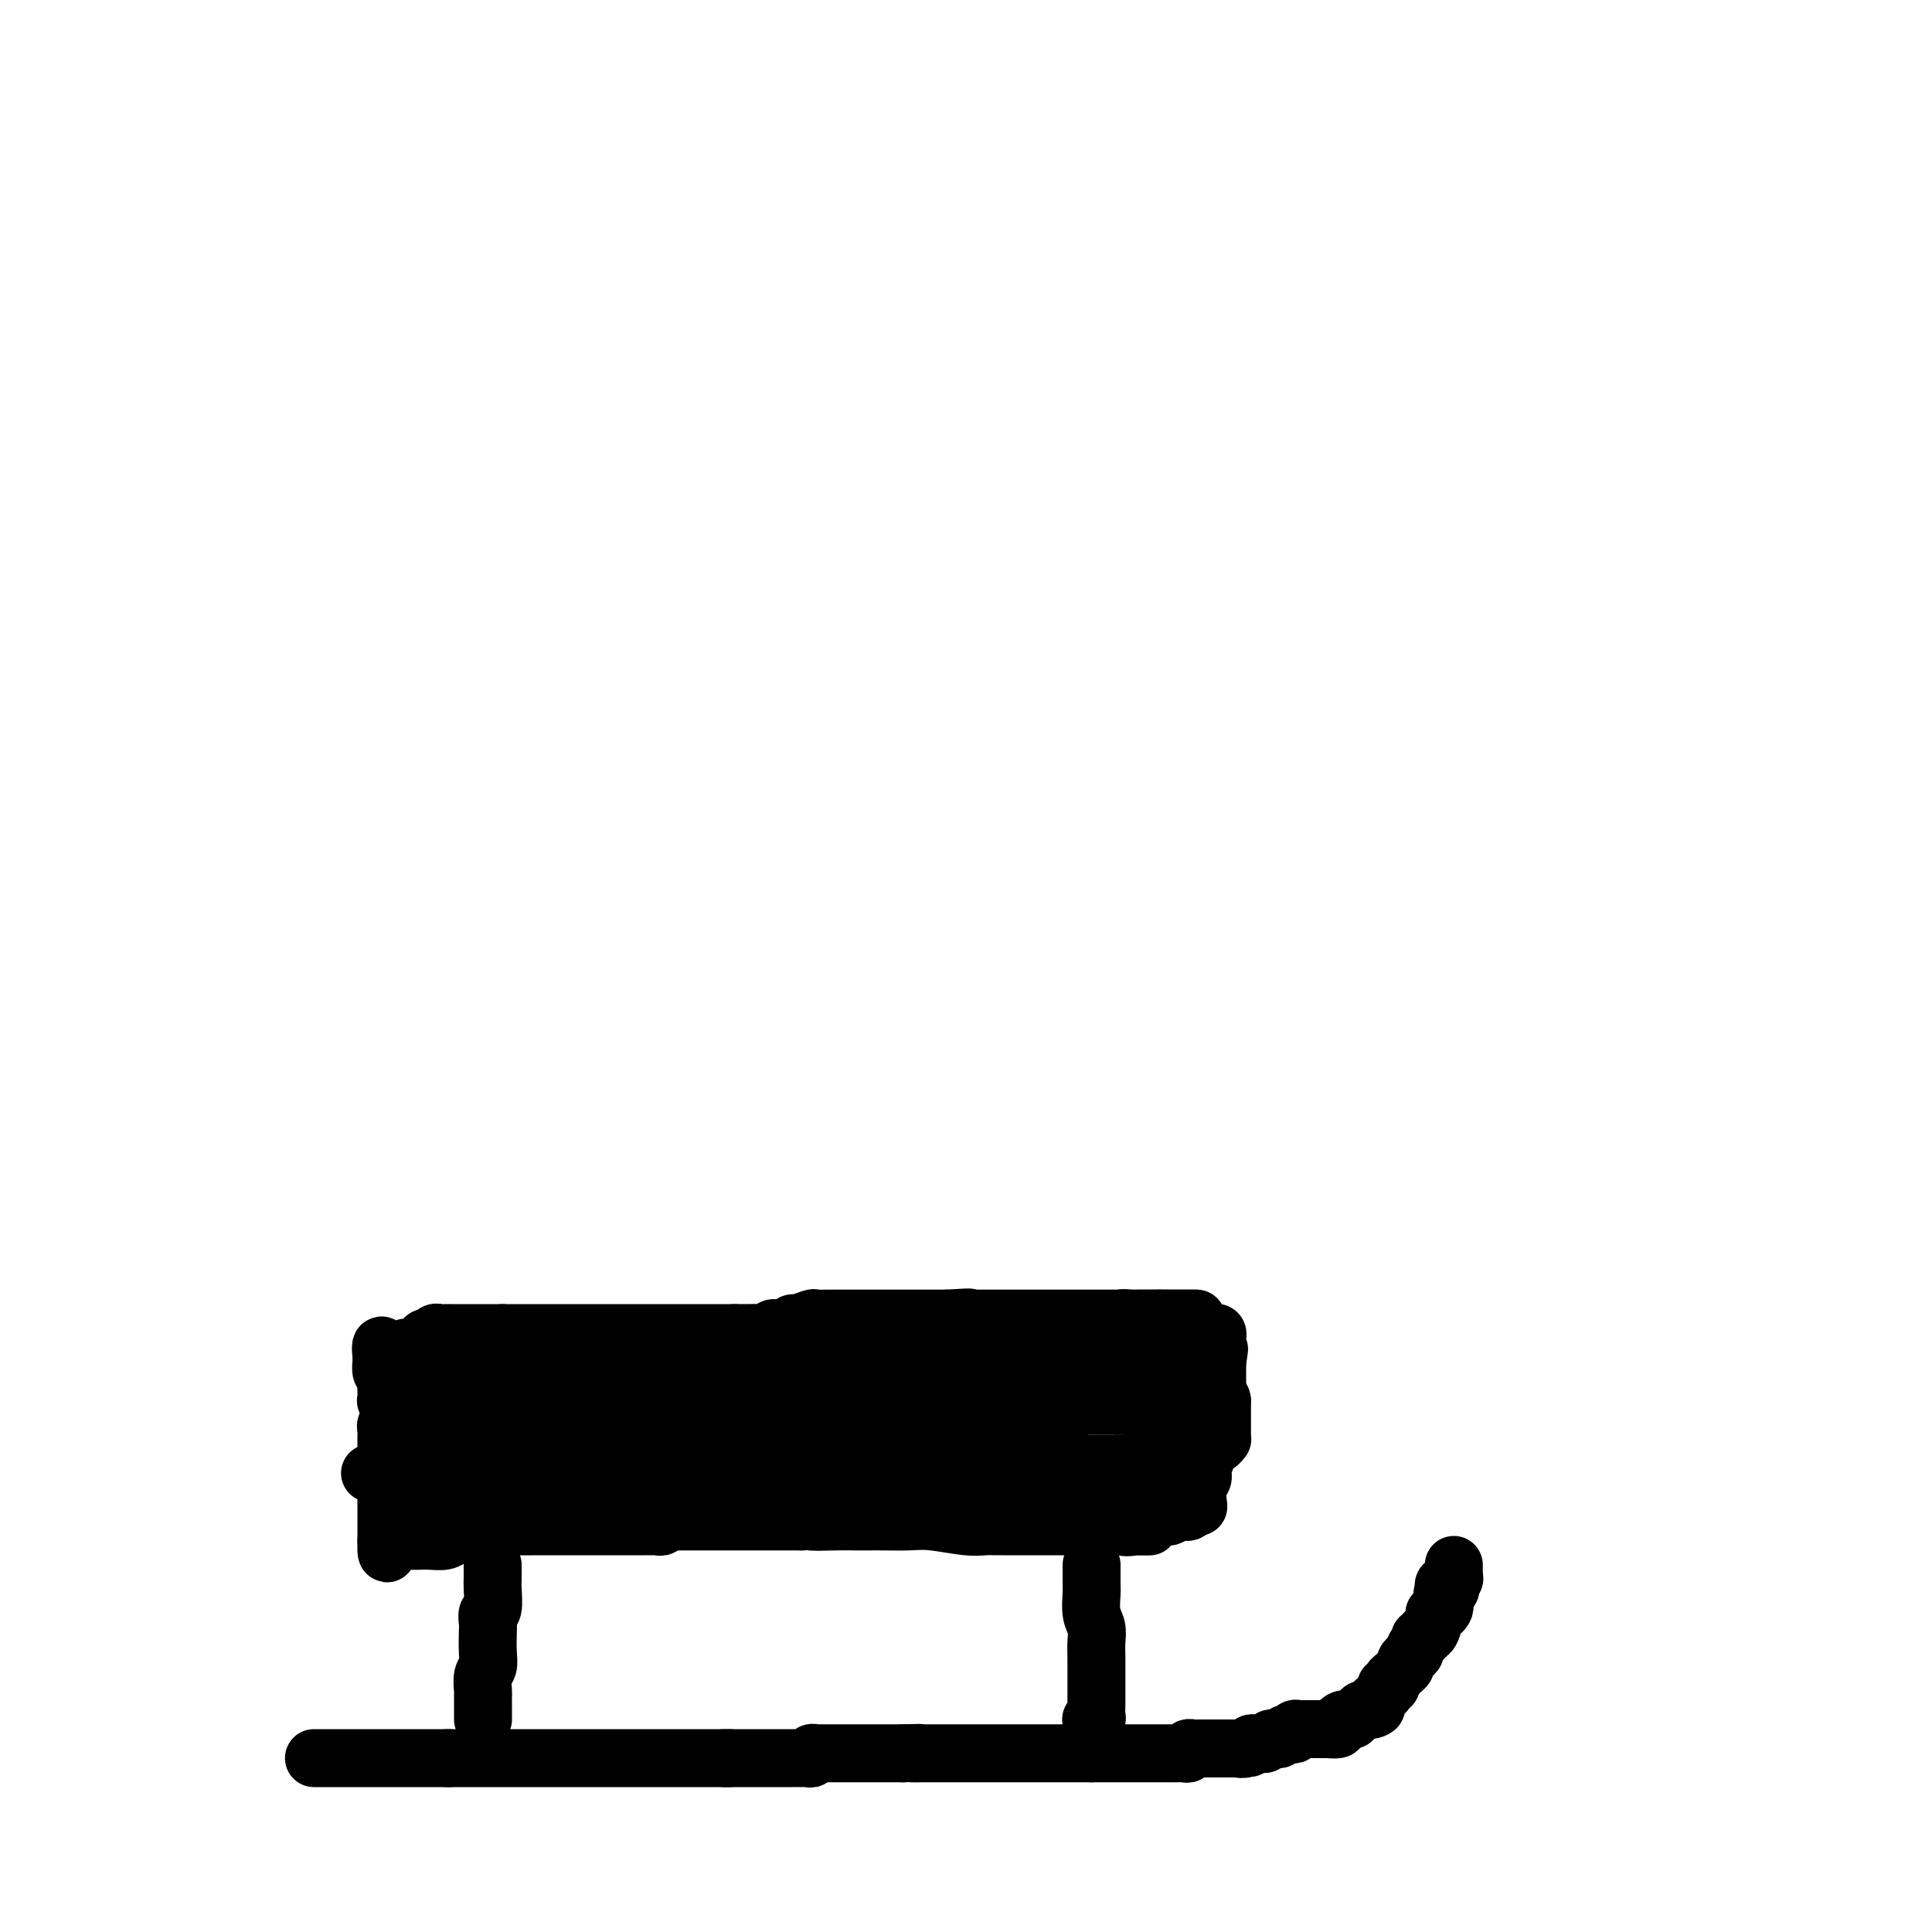 <svg viewBox='0 0 400 400' version='1.1' xmlns='http://www.w3.org/2000/svg' xmlns:xlink='http://www.w3.org/1999/xlink'><g fill='none' stroke='#000000' stroke-width='12' stroke-linecap='round' stroke-linejoin='round'><path d='M82,286c-0.002,0.755 -0.005,1.511 0,2c0.005,0.489 0.016,0.712 0,1c-0.016,0.288 -0.061,0.640 0,1c0.061,0.360 0.227,0.726 0,1c-0.227,0.274 -0.845,0.454 -1,1c-0.155,0.546 0.155,1.457 0,2c-0.155,0.543 -0.774,0.719 -1,1c-0.226,0.281 -0.061,0.668 0,1c0.061,0.332 0.016,0.607 0,1c-0.016,0.393 -0.004,0.902 0,1c0.004,0.098 0.001,-0.216 0,0c-0.001,0.216 -0.000,0.961 0,2c0.000,1.039 0.000,2.372 0,3c-0.000,0.628 -0.000,0.552 0,1c0.000,0.448 0.000,1.419 0,2c-0.000,0.581 -0.000,0.772 0,1c0.000,0.228 0.000,0.494 0,1c-0.000,0.506 -0.000,1.254 0,2c0.000,0.746 0.000,1.490 0,2c-0.000,0.510 -0.000,0.784 0,1c0.000,0.216 0.000,0.373 0,1c-0.000,0.627 -0.000,1.723 0,2c0.000,0.277 0.000,-0.266 0,0c-0.000,0.266 -0.000,1.341 0,2c0.000,0.659 0.000,0.903 0,1c-0.000,0.097 -0.000,0.049 0,0'/><path d='M80,319c-0.134,5.105 0.531,1.368 1,0c0.469,-1.368 0.744,-0.367 1,0c0.256,0.367 0.495,0.099 1,0c0.505,-0.099 1.275,-0.030 2,0c0.725,0.030 1.403,0.019 2,0c0.597,-0.019 1.112,-0.047 2,0c0.888,0.047 2.148,0.170 3,0c0.852,-0.170 1.296,-0.634 2,-1c0.704,-0.366 1.669,-0.634 3,-1c1.331,-0.366 3.030,-0.830 4,-1c0.970,-0.170 1.212,-0.046 3,0c1.788,0.046 5.123,0.012 8,0c2.877,-0.012 5.295,-0.004 8,0c2.705,0.004 5.695,0.002 8,0c2.305,-0.002 3.924,-0.004 5,0c1.076,0.004 1.610,0.015 2,0c0.390,-0.015 0.638,-0.057 1,0c0.362,0.057 0.840,0.211 1,0c0.160,-0.211 0.004,-0.789 0,-1c-0.004,-0.211 0.144,-0.057 1,0c0.856,0.057 2.419,0.015 3,0c0.581,-0.015 0.181,-0.004 1,0c0.819,0.004 2.857,0.001 4,0c1.143,-0.001 1.389,-0.000 2,0c0.611,0.000 1.585,0.000 3,0c1.415,-0.000 3.271,-0.000 5,0c1.729,0.000 3.329,0.000 4,0c0.671,-0.000 0.411,-0.000 1,0c0.589,0.000 2.025,0.000 3,0c0.975,-0.000 1.487,-0.000 2,0'/><path d='M166,315c13.795,-0.619 5.283,-0.166 3,0c-2.283,0.166 1.663,0.045 4,0c2.337,-0.045 3.066,-0.013 4,0c0.934,0.013 2.073,0.007 3,0c0.927,-0.007 1.641,-0.016 3,0c1.359,0.016 3.362,0.057 5,0c1.638,-0.057 2.911,-0.211 5,0c2.089,0.211 4.994,0.789 7,1c2.006,0.211 3.113,0.057 4,0c0.887,-0.057 1.554,-0.015 2,0c0.446,0.015 0.671,0.004 1,0c0.329,-0.004 0.764,-0.001 1,0c0.236,0.001 0.274,0.000 1,0c0.726,-0.000 2.139,-0.000 3,0c0.861,0.000 1.170,0.000 2,0c0.830,-0.000 2.179,-0.000 3,0c0.821,0.000 1.113,0.000 2,0c0.887,-0.000 2.370,-0.000 3,0c0.630,0.000 0.406,0.000 1,0c0.594,-0.000 2.005,-0.000 3,0c0.995,0.000 1.572,0.000 2,0c0.428,-0.000 0.706,-0.000 1,0c0.294,0.000 0.605,0.000 1,0c0.395,-0.000 0.876,-0.000 1,0c0.124,0.000 -0.107,0.000 0,0c0.107,-0.000 0.554,-0.000 1,0'/><path d='M232,316c10.677,0.121 4.369,-0.077 2,0c-2.369,0.077 -0.800,0.428 1,0c1.800,-0.428 3.830,-1.635 5,-2c1.170,-0.365 1.480,0.113 2,0c0.520,-0.113 1.250,-0.816 2,-1c0.750,-0.184 1.520,0.151 2,0c0.480,-0.151 0.668,-0.789 1,-1c0.332,-0.211 0.806,0.005 1,0c0.194,-0.005 0.109,-0.232 0,-1c-0.109,-0.768 -0.240,-2.078 0,-3c0.240,-0.922 0.853,-1.455 1,-2c0.147,-0.545 -0.172,-1.102 0,-2c0.172,-0.898 0.834,-2.136 1,-3c0.166,-0.864 -0.166,-1.354 0,-2c0.166,-0.646 0.829,-1.447 1,-2c0.171,-0.553 -0.150,-0.859 0,-2c0.150,-1.141 0.772,-3.118 1,-4c0.228,-0.882 0.061,-0.669 0,-1c-0.061,-0.331 -0.016,-1.205 0,-2c0.016,-0.795 0.004,-1.512 0,-2c-0.004,-0.488 -0.001,-0.747 0,-1c0.001,-0.253 0.000,-0.501 0,-1c-0.000,-0.499 -0.000,-1.250 0,-2'/><path d='M252,282c0.773,-4.820 0.207,-1.869 0,-1c-0.207,0.869 -0.055,-0.345 0,-1c0.055,-0.655 0.012,-0.750 0,-1c-0.012,-0.250 0.008,-0.655 0,-1c-0.008,-0.345 -0.043,-0.628 0,-1c0.043,-0.372 0.166,-0.831 0,-1c-0.166,-0.169 -0.619,-0.047 -1,0c-0.381,0.047 -0.688,0.020 -1,0c-0.312,-0.020 -0.627,-0.032 -1,0c-0.373,0.032 -0.805,0.107 -1,0c-0.195,-0.107 -0.155,-0.397 -1,0c-0.845,0.397 -2.576,1.480 -4,2c-1.424,0.520 -2.540,0.478 -3,1c-0.460,0.522 -0.265,1.608 -1,2c-0.735,0.392 -2.402,0.090 -3,0c-0.598,-0.090 -0.127,0.031 -1,0c-0.873,-0.031 -3.088,-0.216 -4,0c-0.912,0.216 -0.520,0.832 -1,1c-0.480,0.168 -1.831,-0.114 -3,0c-1.169,0.114 -2.156,0.623 -3,1c-0.844,0.377 -1.547,0.623 -3,1c-1.453,0.377 -3.658,0.884 -5,1c-1.342,0.116 -1.823,-0.161 -4,0c-2.177,0.161 -6.051,0.760 -9,1c-2.949,0.240 -4.975,0.120 -7,0'/><path d='M196,286c-3.995,0.155 -3.983,0.041 -5,0c-1.017,-0.041 -3.065,-0.011 -5,0c-1.935,0.011 -3.758,0.003 -6,0c-2.242,-0.003 -4.903,-0.001 -7,0c-2.097,0.001 -3.631,0.000 -5,0c-1.369,-0.000 -2.574,-0.000 -4,0c-1.426,0.000 -3.074,0.000 -4,0c-0.926,-0.000 -1.130,-0.000 -2,0c-0.870,0.000 -2.406,0.000 -3,0c-0.594,-0.000 -0.245,-0.000 -1,0c-0.755,0.000 -2.613,-0.000 -4,0c-1.387,0.000 -2.302,0.000 -3,0c-0.698,-0.000 -1.179,-0.000 -2,0c-0.821,0.000 -1.980,0.000 -3,0c-1.020,-0.000 -1.899,-0.000 -3,0c-1.101,0.000 -2.424,0.000 -4,0c-1.576,-0.000 -3.406,-0.001 -5,0c-1.594,0.001 -2.954,0.004 -4,0c-1.046,-0.004 -1.779,-0.016 -3,0c-1.221,0.016 -2.930,0.061 -4,0c-1.070,-0.061 -1.500,-0.226 -3,0c-1.500,0.226 -4.071,0.845 -5,1c-0.929,0.155 -0.216,-0.154 -1,0c-0.784,0.154 -3.064,0.772 -4,1c-0.936,0.228 -0.527,0.065 -1,0c-0.473,-0.065 -1.828,-0.031 -3,0c-1.172,0.031 -2.159,0.060 -3,0c-0.841,-0.060 -1.534,-0.208 -2,0c-0.466,0.208 -0.705,0.774 -1,1c-0.295,0.226 -0.648,0.113 -1,0'/><path d='M95,289c-15.791,0.460 -4.770,0.109 -1,0c3.770,-0.109 0.289,0.024 -1,0c-1.289,-0.024 -0.386,-0.205 0,0c0.386,0.205 0.254,0.795 0,1c-0.254,0.205 -0.630,0.025 -1,0c-0.370,-0.025 -0.734,0.106 -1,0c-0.266,-0.106 -0.434,-0.450 -1,0c-0.566,0.450 -1.528,1.693 -2,2c-0.472,0.307 -0.452,-0.321 -1,0c-0.548,0.321 -1.663,1.592 -2,2c-0.337,0.408 0.106,-0.046 0,0c-0.106,0.046 -0.760,0.591 -1,1c-0.240,0.409 -0.066,0.683 0,1c0.066,0.317 0.024,0.677 0,1c-0.024,0.323 -0.032,0.608 0,1c0.032,0.392 0.102,0.889 0,1c-0.102,0.111 -0.378,-0.166 0,0c0.378,0.166 1.409,0.776 2,1c0.591,0.224 0.740,0.064 1,0c0.260,-0.064 0.630,-0.032 1,0'/><path d='M88,300c0.606,0.936 0.622,0.275 1,0c0.378,-0.275 1.119,-0.165 2,0c0.881,0.165 1.903,0.385 3,0c1.097,-0.385 2.268,-1.375 4,-2c1.732,-0.625 4.026,-0.885 5,-1c0.974,-0.115 0.628,-0.083 1,0c0.372,0.083 1.460,0.218 2,0c0.540,-0.218 0.530,-0.791 1,-1c0.470,-0.209 1.418,-0.056 2,0c0.582,0.056 0.797,0.015 1,0c0.203,-0.015 0.395,-0.004 1,0c0.605,0.004 1.624,0.001 3,0c1.376,-0.001 3.108,-0.000 4,0c0.892,0.000 0.945,0.000 2,0c1.055,-0.000 3.113,-0.000 4,0c0.887,0.000 0.603,-0.000 1,0c0.397,0.000 1.475,0.000 3,0c1.525,-0.000 3.496,-0.000 5,0c1.504,0.000 2.540,0.001 4,0c1.460,-0.001 3.345,-0.004 5,0c1.655,0.004 3.081,0.015 4,0c0.919,-0.015 1.330,-0.057 2,0c0.670,0.057 1.599,0.211 2,0c0.401,-0.211 0.272,-0.789 1,-1c0.728,-0.211 2.311,-0.057 4,0c1.689,0.057 3.484,0.015 5,0c1.516,-0.015 2.751,-0.004 4,0c1.249,0.004 2.510,0.001 4,0c1.490,-0.001 3.209,-0.000 4,0c0.791,0.000 0.655,0.000 1,0c0.345,-0.000 1.173,-0.000 2,0'/><path d='M175,295c10.285,-0.155 2.996,-0.041 1,0c-1.996,0.041 1.300,0.011 3,0c1.700,-0.011 1.805,-0.003 2,0c0.195,0.003 0.480,0.001 1,0c0.520,-0.001 1.276,-0.001 2,0c0.724,0.001 1.417,0.001 2,0c0.583,-0.001 1.055,-0.004 2,0c0.945,0.004 2.363,0.015 3,0c0.637,-0.015 0.492,-0.057 1,0c0.508,0.057 1.669,0.212 3,0c1.331,-0.212 2.832,-0.793 4,-1c1.168,-0.207 2.003,-0.040 4,0c1.997,0.040 5.155,-0.045 7,0c1.845,0.045 2.377,0.222 3,0c0.623,-0.222 1.336,-0.843 2,-1c0.664,-0.157 1.277,0.150 2,0c0.723,-0.150 1.556,-0.758 2,-1c0.444,-0.242 0.500,-0.117 1,0c0.500,0.117 1.442,0.228 2,0c0.558,-0.228 0.730,-0.793 1,-1c0.270,-0.207 0.639,-0.055 1,0c0.361,0.055 0.713,0.015 1,0c0.287,-0.015 0.508,-0.004 1,0c0.492,0.004 1.256,0.001 2,0c0.744,-0.001 1.470,-0.000 2,0c0.530,0.000 0.866,0.000 1,0c0.134,-0.000 0.067,-0.000 0,0'/><path d='M231,291c8.780,-0.618 2.729,-0.162 1,0c-1.729,0.162 0.863,0.032 2,0c1.137,-0.032 0.819,0.034 1,0c0.181,-0.034 0.859,-0.169 1,0c0.141,0.169 -0.256,0.640 0,1c0.256,0.360 1.167,0.608 2,1c0.833,0.392 1.590,0.927 2,1c0.410,0.073 0.475,-0.316 1,0c0.525,0.316 1.511,1.339 2,2c0.489,0.661 0.481,0.961 1,1c0.519,0.039 1.566,-0.183 2,0c0.434,0.183 0.257,0.770 0,1c-0.257,0.230 -0.592,0.103 -1,0c-0.408,-0.103 -0.888,-0.181 -1,0c-0.112,0.181 0.144,0.622 0,1c-0.144,0.378 -0.687,0.693 -1,1c-0.313,0.307 -0.398,0.604 -1,1c-0.602,0.396 -1.723,0.890 -2,1c-0.277,0.110 0.291,-0.163 0,0c-0.291,0.163 -1.440,0.762 -2,1c-0.560,0.238 -0.531,0.116 -1,0c-0.469,-0.116 -1.435,-0.224 -2,0c-0.565,0.224 -0.729,0.782 -1,1c-0.271,0.218 -0.650,0.097 -1,0c-0.350,-0.097 -0.671,-0.171 -1,0c-0.329,0.171 -0.664,0.585 -1,1'/><path d='M231,305c-2.242,1.238 -0.346,0.332 0,0c0.346,-0.332 -0.859,-0.089 -2,0c-1.141,0.089 -2.219,0.024 -3,0c-0.781,-0.024 -1.265,-0.006 -2,0c-0.735,0.006 -1.722,0.002 -3,0c-1.278,-0.002 -2.847,-0.000 -4,0c-1.153,0.000 -1.889,0.000 -3,0c-1.111,-0.000 -2.597,-0.000 -4,0c-1.403,0.000 -2.724,0.000 -5,0c-2.276,-0.000 -5.509,-0.000 -8,0c-2.491,0.000 -4.242,0.000 -6,0c-1.758,-0.000 -3.524,-0.000 -6,0c-2.476,0.000 -5.661,0.000 -8,0c-2.339,-0.000 -3.831,-0.000 -6,0c-2.169,0.000 -5.015,0.000 -7,0c-1.985,-0.000 -3.109,-0.000 -5,0c-1.891,0.000 -4.547,0.000 -7,0c-2.453,-0.000 -4.701,-0.000 -7,0c-2.299,0.000 -4.650,0.000 -7,0c-2.350,-0.000 -4.700,-0.000 -7,0c-2.300,0.000 -4.550,0.000 -7,0c-2.450,-0.000 -5.099,-0.000 -7,0c-1.901,0.000 -3.054,0.000 -4,0c-0.946,-0.000 -1.685,0.000 -3,0c-1.315,0.000 -3.205,0.000 -5,0c-1.795,0.000 -3.495,0.000 -5,0c-1.505,0.000 -2.816,0.000 -4,0c-1.184,0.000 -2.242,0.000 -3,0c-0.758,0.000 -1.217,0.000 -2,0c-0.783,0.000 -1.892,0.000 -3,0'/><path d='M88,305c-22.162,0.000 -6.065,0.000 -1,0c5.065,-0.000 -0.900,-0.000 -3,0c-2.100,0.000 -0.333,0.000 0,0c0.333,-0.000 -0.768,-0.000 -1,0c-0.232,0.000 0.405,0.000 1,0c0.595,-0.000 1.147,-0.000 2,0c0.853,0.000 2.005,0.000 4,0c1.995,-0.000 4.832,-0.000 7,0c2.168,0.000 3.665,0.000 5,0c1.335,-0.000 2.507,-0.000 4,0c1.493,0.000 3.308,0.001 6,0c2.692,-0.001 6.260,-0.004 10,0c3.740,0.004 7.653,0.016 11,0c3.347,-0.016 6.128,-0.061 9,0c2.872,0.061 5.836,0.226 9,0c3.164,-0.226 6.528,-0.845 8,-1c1.472,-0.155 1.050,0.155 1,0c-0.050,-0.155 0.271,-0.773 1,-1c0.729,-0.227 1.865,-0.061 3,0c1.135,0.061 2.267,0.016 3,0c0.733,-0.016 1.067,-0.005 2,0c0.933,0.005 2.467,0.002 4,0'/><path d='M173,303c14.450,-0.309 6.074,-0.083 4,0c-2.074,0.083 2.152,0.022 5,0c2.848,-0.022 4.316,-0.006 6,0c1.684,0.006 3.583,0.002 6,0c2.417,-0.002 5.351,-0.000 8,0c2.649,0.000 5.013,0.000 9,0c3.987,-0.000 9.597,-0.000 13,0c3.403,0.000 4.600,0.001 6,0c1.400,-0.001 3.003,-0.004 4,0c0.997,0.004 1.387,0.016 2,0c0.613,-0.016 1.450,-0.058 2,0c0.550,0.058 0.812,0.218 1,0c0.188,-0.218 0.302,-0.814 1,-1c0.698,-0.186 1.981,0.037 3,0c1.019,-0.037 1.776,-0.335 3,-1c1.224,-0.665 2.917,-1.698 4,-2c1.083,-0.302 1.558,0.126 2,0c0.442,-0.126 0.850,-0.807 1,-1c0.150,-0.193 0.040,0.102 0,0c-0.040,-0.102 -0.011,-0.601 0,-1c0.011,-0.399 0.003,-0.698 0,-1c-0.003,-0.302 -0.001,-0.606 0,-1c0.001,-0.394 0.000,-0.879 0,-1c-0.000,-0.121 -0.000,0.122 0,0c0.000,-0.122 0.000,-0.610 0,-1c-0.000,-0.390 -0.000,-0.682 0,-1c0.000,-0.318 0.000,-0.662 0,-1c-0.000,-0.338 -0.000,-0.669 0,-1'/><path d='M253,290c-0.166,-1.191 -0.581,-0.170 -1,0c-0.419,0.170 -0.843,-0.513 -1,-1c-0.157,-0.487 -0.046,-0.778 0,-1c0.046,-0.222 0.026,-0.374 0,-1c-0.026,-0.626 -0.059,-1.726 0,-2c0.059,-0.274 0.209,0.277 0,0c-0.209,-0.277 -0.778,-1.382 -1,-2c-0.222,-0.618 -0.097,-0.750 0,-1c0.097,-0.250 0.167,-0.617 0,-1c-0.167,-0.383 -0.569,-0.782 -1,-1c-0.431,-0.218 -0.890,-0.255 -1,0c-0.110,0.255 0.129,0.804 0,1c-0.129,0.196 -0.626,0.041 -1,0c-0.374,-0.041 -0.625,0.031 -1,0c-0.375,-0.031 -0.874,-0.166 -1,0c-0.126,0.166 0.121,0.632 0,1c-0.121,0.368 -0.609,0.638 -1,1c-0.391,0.362 -0.683,0.818 -1,1c-0.317,0.182 -0.658,0.091 -1,0'/><path d='M242,284c-1.040,0.837 -0.640,0.928 -1,1c-0.360,0.072 -1.480,0.124 -2,0c-0.520,-0.124 -0.440,-0.422 -1,0c-0.560,0.422 -1.760,1.566 -3,2c-1.240,0.434 -2.522,0.158 -3,0c-0.478,-0.158 -0.154,-0.198 -1,0c-0.846,0.198 -2.862,0.634 -4,1c-1.138,0.366 -1.400,0.660 -2,1c-0.600,0.340 -1.540,0.725 -3,1c-1.460,0.275 -3.441,0.441 -5,1c-1.559,0.559 -2.694,1.511 -4,2c-1.306,0.489 -2.781,0.513 -4,1c-1.219,0.487 -2.182,1.436 -3,2c-0.818,0.564 -1.492,0.743 -2,1c-0.508,0.257 -0.850,0.592 -2,1c-1.150,0.408 -3.109,0.887 -4,1c-0.891,0.113 -0.713,-0.141 -1,0c-0.287,0.141 -1.038,0.678 -2,1c-0.962,0.322 -2.136,0.429 -3,1c-0.864,0.571 -1.417,1.607 -2,2c-0.583,0.393 -1.195,0.144 -2,0c-0.805,-0.144 -1.802,-0.182 -3,0c-1.198,0.182 -2.598,0.585 -4,1c-1.402,0.415 -2.808,0.843 -4,1c-1.192,0.157 -2.171,0.042 -4,0c-1.829,-0.042 -4.509,-0.011 -7,0c-2.491,0.011 -4.795,0.003 -7,0c-2.205,-0.003 -4.313,-0.001 -7,0c-2.687,0.001 -5.954,0.000 -8,0c-2.046,-0.000 -2.870,-0.000 -4,0c-1.130,0.000 -2.565,0.000 -4,0'/><path d='M136,305c-8.810,0.309 -3.834,0.083 -3,0c0.834,-0.083 -2.475,-0.022 -5,0c-2.525,0.022 -4.267,0.006 -6,0c-1.733,-0.006 -3.456,-0.002 -5,0c-1.544,0.002 -2.908,0.001 -4,0c-1.092,-0.001 -1.912,-0.001 -3,0c-1.088,0.001 -2.445,0.003 -3,0c-0.555,-0.003 -0.307,-0.011 -1,0c-0.693,0.011 -2.326,0.041 -3,0c-0.674,-0.041 -0.390,-0.154 -1,0c-0.610,0.154 -2.114,0.576 -3,1c-0.886,0.424 -1.155,0.849 -2,1c-0.845,0.151 -2.267,0.026 -3,0c-0.733,-0.026 -0.779,0.045 -1,0c-0.221,-0.045 -0.619,-0.205 -1,0c-0.381,0.205 -0.746,0.777 -1,1c-0.254,0.223 -0.398,0.097 -1,0c-0.602,-0.097 -1.662,-0.166 -2,0c-0.338,0.166 0.045,0.565 0,1c-0.045,0.435 -0.520,0.905 -1,1c-0.480,0.095 -0.966,-0.184 -1,0c-0.034,0.184 0.383,0.833 0,1c-0.383,0.167 -1.565,-0.147 -2,0c-0.435,0.147 -0.124,0.756 0,1c0.124,0.244 0.062,0.122 0,0'/><path d='M84,312c-2.939,0.966 -0.788,-0.119 0,-1c0.788,-0.881 0.211,-1.560 0,-2c-0.211,-0.440 -0.057,-0.643 0,-1c0.057,-0.357 0.015,-0.869 0,-1c-0.015,-0.131 -0.004,0.119 0,0c0.004,-0.119 0.002,-0.608 0,-1c-0.002,-0.392 -0.004,-0.686 0,-1c0.004,-0.314 0.015,-0.647 0,-1c-0.015,-0.353 -0.057,-0.725 0,-1c0.057,-0.275 0.213,-0.452 0,-1c-0.213,-0.548 -0.793,-1.465 -1,-2c-0.207,-0.535 -0.040,-0.688 0,-1c0.040,-0.312 -0.046,-0.784 0,-1c0.046,-0.216 0.224,-0.176 0,-1c-0.224,-0.824 -0.848,-2.512 -1,-3c-0.152,-0.488 0.170,0.225 0,0c-0.170,-0.225 -0.830,-1.386 -1,-2c-0.170,-0.614 0.150,-0.679 0,-1c-0.150,-0.321 -0.771,-0.898 -1,-1c-0.229,-0.102 -0.065,0.272 0,0c0.065,-0.272 0.031,-1.190 0,-2c-0.031,-0.810 -0.061,-1.513 0,-2c0.061,-0.487 0.212,-0.759 0,-1c-0.212,-0.241 -0.788,-0.449 -1,-1c-0.212,-0.551 -0.061,-1.443 0,-2c0.061,-0.557 0.030,-0.778 0,-1'/><path d='M79,281c-0.534,-4.795 0.631,-1.284 1,0c0.369,1.284 -0.059,0.341 0,0c0.059,-0.341 0.606,-0.081 1,0c0.394,0.081 0.634,-0.016 1,0c0.366,0.016 0.857,0.144 1,0c0.143,-0.144 -0.063,-0.559 0,-1c0.063,-0.441 0.394,-0.907 1,-1c0.606,-0.093 1.486,0.186 2,0c0.514,-0.186 0.663,-0.838 1,-1c0.337,-0.162 0.864,0.167 1,0c0.136,-0.167 -0.119,-0.829 0,-1c0.119,-0.171 0.612,0.150 1,0c0.388,-0.150 0.670,-0.772 1,-1c0.330,-0.228 0.707,-0.061 1,0c0.293,0.061 0.502,0.016 1,0c0.498,-0.016 1.285,-0.004 2,0c0.715,0.004 1.358,0.001 2,0c0.642,-0.001 1.281,-0.000 2,0c0.719,0.000 1.516,0.000 2,0c0.484,-0.000 0.655,-0.000 1,0c0.345,0.000 0.866,0.000 1,0c0.134,-0.000 -0.118,-0.000 0,0c0.118,0.000 0.605,0.000 1,0c0.395,-0.000 0.697,-0.000 1,0'/><path d='M104,276c2.587,0.000 2.055,0.000 2,0c-0.055,0.000 0.365,0.000 1,0c0.635,0.000 1.483,0.000 2,0c0.517,0.000 0.703,0.000 1,0c0.297,0.000 0.706,0.000 1,0c0.294,-0.000 0.473,0.000 1,0c0.527,0.000 1.402,0.000 2,0c0.598,0.000 0.920,0.000 1,0c0.080,0.000 -0.082,0.000 0,0c0.082,0.000 0.406,0.000 1,0c0.594,0.000 1.457,0.000 2,0c0.543,0.000 0.765,0.000 1,0c0.235,0.000 0.482,-0.000 1,0c0.518,0.000 1.308,0.000 2,0c0.692,0.000 1.288,0.000 2,0c0.712,0.000 1.542,0.000 2,0c0.458,0.000 0.544,0.000 1,0c0.456,0.000 1.281,0.000 2,0c0.719,0.000 1.333,0.000 2,0c0.667,0.000 1.387,0.000 2,0c0.613,0.000 1.119,0.000 2,0c0.881,0.000 2.138,0.000 3,0c0.862,0.000 1.331,0.000 2,0c0.669,0.000 1.539,0.000 2,0c0.461,0.000 0.512,0.000 1,0c0.488,0.000 1.412,0.000 2,0c0.588,0.000 0.840,0.000 1,0c0.160,0.000 0.228,0.000 1,0c0.772,0.000 2.246,0.000 3,0c0.754,0.000 0.787,0.000 1,0c0.213,0.000 0.607,0.000 1,0'/><path d='M152,276c7.842,-0.001 3.449,-0.004 2,0c-1.449,0.004 0.048,0.016 1,0c0.952,-0.016 1.359,-0.061 2,0c0.641,0.061 1.518,0.228 2,0c0.482,-0.228 0.571,-0.849 1,-1c0.429,-0.151 1.199,0.170 2,0c0.801,-0.170 1.633,-0.830 2,-1c0.367,-0.170 0.269,0.151 1,0c0.731,-0.151 2.290,-0.772 3,-1c0.710,-0.228 0.570,-0.061 1,0c0.430,0.061 1.429,0.016 2,0c0.571,-0.016 0.715,-0.004 1,0c0.285,0.004 0.710,0.001 1,0c0.290,-0.001 0.443,-0.000 1,0c0.557,0.000 1.516,0.000 2,0c0.484,-0.000 0.492,-0.000 1,0c0.508,0.000 1.515,0.000 2,0c0.485,-0.000 0.448,-0.000 1,0c0.552,0.000 1.692,0.000 2,0c0.308,-0.000 -0.216,-0.000 0,0c0.216,0.000 1.171,0.000 2,0c0.829,-0.000 1.531,-0.000 2,0c0.469,0.000 0.704,0.000 1,0c0.296,-0.000 0.652,-0.000 1,0c0.348,0.000 0.687,0.000 1,0c0.313,-0.000 0.598,-0.000 1,0c0.402,0.000 0.920,0.000 1,0c0.080,-0.000 -0.277,-0.000 0,0c0.277,0.000 1.190,0.000 2,0c0.810,-0.000 1.517,-0.000 2,0c0.483,0.000 0.741,0.000 1,0'/><path d='M196,273c7.469,-0.464 4.142,-0.124 3,0c-1.142,0.124 -0.099,0.033 1,0c1.099,-0.033 2.252,-0.009 3,0c0.748,0.009 1.089,0.002 2,0c0.911,-0.002 2.391,-0.001 3,0c0.609,0.001 0.347,0.000 1,0c0.653,-0.000 2.219,-0.000 3,0c0.781,0.000 0.775,0.000 1,0c0.225,-0.000 0.679,-0.000 1,0c0.321,0.000 0.509,0.000 1,0c0.491,-0.000 1.287,-0.000 2,0c0.713,0.000 1.344,0.000 2,0c0.656,-0.000 1.337,-0.000 2,0c0.663,0.000 1.308,0.000 2,0c0.692,-0.000 1.432,-0.000 2,0c0.568,0.000 0.964,0.000 1,0c0.036,-0.000 -0.288,-0.000 0,0c0.288,0.000 1.189,0.000 2,0c0.811,-0.000 1.531,-0.000 2,0c0.469,0.000 0.685,0.000 1,0c0.315,-0.000 0.727,-0.000 1,0c0.273,0.000 0.406,0.000 1,0c0.594,-0.000 1.651,-0.000 2,0c0.349,0.000 -0.008,0.000 0,0c0.008,0.000 0.381,0.000 1,0c0.619,0.000 1.486,0.000 2,0c0.514,0.000 0.677,0.000 1,0c0.323,0.000 0.807,0.000 1,0c0.193,0.000 0.097,0.000 0,0'/><path d='M240,273c6.984,0.000 2.445,0.000 1,0c-1.445,0.000 0.203,0.000 1,0c0.797,0.000 0.742,0.000 1,0c0.258,0.000 0.830,0.000 1,0c0.170,0.000 -0.062,0.000 0,0c0.062,0.000 0.419,0.000 1,0c0.581,0.000 1.387,-0.000 2,0c0.613,0.000 1.032,0.000 1,0c-0.032,-0.000 -0.516,0.000 -1,0'/><path d='M247,273c0.940,-0.000 -0.209,-0.000 -1,0c-0.791,0.000 -1.223,0.000 -2,0c-0.777,-0.000 -1.900,-0.001 -3,0c-1.100,0.001 -2.178,0.004 -3,0c-0.822,-0.004 -1.389,-0.015 -2,0c-0.611,0.015 -1.267,0.057 -2,0c-0.733,-0.057 -1.542,-0.212 -2,0c-0.458,0.212 -0.564,0.793 -1,1c-0.436,0.207 -1.200,0.040 -2,0c-0.800,-0.040 -1.634,0.045 -3,0c-1.366,-0.045 -3.263,-0.222 -4,0c-0.737,0.222 -0.315,0.843 -1,1c-0.685,0.157 -2.476,-0.151 -3,0c-0.524,0.151 0.221,0.761 0,1c-0.221,0.239 -1.407,0.107 -2,0c-0.593,-0.107 -0.592,-0.187 -1,0c-0.408,0.187 -1.224,0.642 -2,1c-0.776,0.358 -1.511,0.618 -2,1c-0.489,0.382 -0.730,0.887 -1,1c-0.270,0.113 -0.567,-0.166 -1,0c-0.433,0.166 -1.002,0.777 -1,1c0.002,0.223 0.576,0.060 0,0c-0.576,-0.060 -2.303,-0.016 -3,0c-0.697,0.016 -0.363,0.004 -1,0c-0.637,-0.004 -2.243,-0.001 -3,0c-0.757,0.001 -0.664,0.000 -1,0c-0.336,-0.000 -1.101,-0.000 -2,0c-0.899,0.000 -1.932,0.000 -3,0c-1.068,-0.000 -2.172,-0.000 -3,0c-0.828,0.000 -1.379,0.000 -2,0c-0.621,-0.000 -1.310,-0.000 -2,0'/><path d='M188,280c-9.357,1.083 -3.250,0.290 -1,0c2.250,-0.290 0.643,-0.078 -1,0c-1.643,0.078 -3.322,0.021 -4,0c-0.678,-0.021 -0.354,-0.006 -1,0c-0.646,0.006 -2.263,0.001 -3,0c-0.737,-0.001 -0.593,-0.000 -1,0c-0.407,0.000 -1.365,0.000 -2,0c-0.635,-0.000 -0.948,-0.000 -1,0c-0.052,0.000 0.156,0.000 -1,0c-1.156,-0.000 -3.675,-0.000 -5,0c-1.325,0.000 -1.456,0.000 -2,0c-0.544,-0.000 -1.502,-0.000 -3,0c-1.498,0.000 -3.535,0.000 -6,0c-2.465,-0.000 -5.357,-0.001 -8,0c-2.643,0.001 -5.036,0.004 -7,0c-1.964,-0.004 -3.499,-0.016 -5,0c-1.501,0.016 -2.970,0.061 -5,0c-2.030,-0.061 -4.622,-0.226 -6,0c-1.378,0.226 -1.542,0.845 -2,1c-0.458,0.155 -1.209,-0.155 -2,0c-0.791,0.155 -1.622,0.773 -2,1c-0.378,0.227 -0.303,0.061 -1,0c-0.697,-0.061 -2.166,-0.017 -3,0c-0.834,0.017 -1.035,0.008 -2,0c-0.965,-0.008 -2.695,-0.016 -4,0c-1.305,0.016 -2.185,0.056 -3,0c-0.815,-0.056 -1.566,-0.207 -2,0c-0.434,0.207 -0.553,0.774 -1,1c-0.447,0.226 -1.224,0.113 -2,0'/><path d='M102,283c-13.842,0.691 -5.448,0.917 -3,1c2.448,0.083 -1.051,0.022 -3,0c-1.949,-0.022 -2.350,-0.006 -3,0c-0.650,0.006 -1.550,0.002 -2,0c-0.450,-0.002 -0.450,-0.000 -1,0c-0.550,0.000 -1.650,0.000 -2,0c-0.350,-0.000 0.051,-0.000 0,0c-0.051,0.000 -0.552,0.000 -1,0c-0.448,-0.000 -0.842,-0.000 -1,0c-0.158,0.000 -0.079,0.000 0,0'/><path d='M102,324c-0.002,0.226 -0.004,0.451 0,1c0.004,0.549 0.015,1.421 0,2c-0.015,0.579 -0.057,0.863 0,2c0.057,1.137 0.211,3.126 0,4c-0.211,0.874 -0.788,0.633 -1,1c-0.212,0.367 -0.061,1.343 0,2c0.061,0.657 0.030,0.996 0,2c-0.030,1.004 -0.061,2.674 0,4c0.061,1.326 0.212,2.309 0,3c-0.212,0.691 -0.789,1.092 -1,2c-0.211,0.908 -0.057,2.324 0,3c0.057,0.676 0.015,0.612 0,1c-0.015,0.388 -0.004,1.228 0,2c0.004,0.772 0.001,1.477 0,2c-0.001,0.523 -0.000,0.864 0,1c0.000,0.136 0.000,0.068 0,0'/><path d='M226,324c-0.001,0.361 -0.001,0.722 0,1c0.001,0.278 0.004,0.472 0,1c-0.004,0.528 -0.015,1.391 0,2c0.015,0.609 0.057,0.966 0,2c-0.057,1.034 -0.211,2.746 0,4c0.211,1.254 0.789,2.050 1,3c0.211,0.950 0.057,2.055 0,3c-0.057,0.945 -0.015,1.730 0,3c0.015,1.270 0.004,3.026 0,4c-0.004,0.974 -0.000,1.165 0,2c0.000,0.835 -0.004,2.315 0,3c0.004,0.685 0.015,0.576 0,1c-0.015,0.424 -0.057,1.382 0,2c0.057,0.618 0.211,0.898 0,1c-0.211,0.102 -0.789,0.027 -1,0c-0.211,-0.027 -0.057,-0.007 0,0c0.057,0.007 0.016,0.002 0,0c-0.016,-0.002 -0.008,-0.001 0,0'/><path d='M65,364c0.446,0.000 0.892,0.000 1,0c0.108,0.000 -0.123,0.000 0,0c0.123,0.000 0.600,0.000 1,0c0.400,0.000 0.723,0.000 1,0c0.277,0.000 0.509,-0.000 1,0c0.491,0.000 1.241,0.000 2,0c0.759,0.000 1.527,0.000 2,0c0.473,0.000 0.652,0.000 1,0c0.348,0.000 0.867,0.000 1,0c0.133,0.000 -0.119,0.000 0,0c0.119,0.000 0.611,0.000 1,0c0.389,-0.000 0.677,0.000 1,0c0.323,0.000 0.682,0.000 1,0c0.318,0.000 0.596,0.000 1,0c0.404,0.000 0.933,0.000 1,0c0.067,0.000 -0.329,-0.000 0,0c0.329,0.000 1.383,0.000 2,0c0.617,0.000 0.798,-0.000 1,0c0.202,0.000 0.425,0.000 1,0c0.575,0.000 1.502,-0.000 2,0c0.498,0.000 0.567,0.000 1,0c0.433,0.000 1.229,-0.000 2,0c0.771,0.000 1.515,0.000 2,0c0.485,0.000 0.710,-0.000 1,0c0.290,0.000 0.645,0.000 1,0'/><path d='M93,364c4.280,0.000 0.981,0.000 0,0c-0.981,0.000 0.357,0.000 1,0c0.643,0.000 0.592,0.000 1,0c0.408,0.000 1.275,-0.000 2,0c0.725,0.000 1.307,0.000 2,0c0.693,0.000 1.495,0.000 2,0c0.505,0.000 0.711,0.000 1,0c0.289,0.000 0.661,0.000 1,0c0.339,0.000 0.646,0.000 1,0c0.354,0.000 0.757,0.000 1,0c0.243,-0.000 0.326,0.000 1,0c0.674,0.000 1.938,0.000 3,0c1.062,0.000 1.923,0.000 3,0c1.077,0.000 2.371,0.000 4,0c1.629,0.000 3.594,-0.000 5,0c1.406,0.000 2.253,0.000 3,0c0.747,0.000 1.393,-0.000 2,0c0.607,0.000 1.174,0.000 2,0c0.826,0.000 1.912,-0.000 3,0c1.088,0.000 2.178,0.000 3,0c0.822,0.000 1.375,-0.000 2,0c0.625,0.000 1.321,0.000 2,0c0.679,0.000 1.341,-0.000 2,0c0.659,0.000 1.314,0.000 2,0c0.686,0.000 1.402,-0.000 2,0c0.598,0.000 1.078,0.000 2,0c0.922,0.000 2.287,-0.000 3,0c0.713,0.000 0.775,0.000 1,0c0.225,-0.000 0.612,0.000 1,0'/><path d='M151,364c8.942,0.000 2.298,0.000 0,0c-2.298,-0.000 -0.250,-0.000 1,0c1.250,0.000 1.701,0.000 2,0c0.299,-0.000 0.445,-0.000 1,0c0.555,0.000 1.518,0.000 2,0c0.482,-0.000 0.482,-0.000 1,0c0.518,0.000 1.553,0.000 2,0c0.447,-0.000 0.304,-0.000 1,0c0.696,0.000 2.229,0.001 3,0c0.771,-0.001 0.780,-0.004 1,0c0.220,0.004 0.651,0.015 1,0c0.349,-0.015 0.618,-0.057 1,0c0.382,0.057 0.879,0.211 1,0c0.121,-0.211 -0.135,-0.789 0,-1c0.135,-0.211 0.659,-0.057 1,0c0.341,0.057 0.499,0.015 1,0c0.501,-0.015 1.345,-0.004 2,0c0.655,0.004 1.121,0.001 1,0c-0.121,-0.001 -0.828,-0.000 0,0c0.828,0.000 3.191,0.000 4,0c0.809,-0.000 0.063,-0.000 0,0c-0.063,0.000 0.559,0.000 1,0c0.441,-0.000 0.703,-0.000 1,0c0.297,0.000 0.629,0.000 1,0c0.371,-0.000 0.782,-0.000 1,0c0.218,0.000 0.244,0.000 1,0c0.756,-0.000 2.242,-0.000 3,0c0.758,0.000 0.788,0.000 1,0c0.212,-0.000 0.606,-0.000 1,0'/><path d='M187,363c5.893,-0.155 2.626,-0.041 2,0c-0.626,0.041 1.391,0.011 2,0c0.609,-0.011 -0.188,-0.003 0,0c0.188,0.003 1.362,0.001 2,0c0.638,-0.001 0.739,-0.000 1,0c0.261,0.000 0.682,0.000 1,0c0.318,-0.000 0.532,-0.000 1,0c0.468,0.000 1.189,0.000 2,0c0.811,-0.000 1.711,-0.000 2,0c0.289,0.000 -0.035,0.000 0,0c0.035,-0.000 0.428,-0.000 1,0c0.572,0.000 1.323,0.000 2,0c0.677,-0.000 1.280,-0.000 2,0c0.720,0.000 1.559,0.000 2,0c0.441,-0.000 0.485,-0.000 1,0c0.515,0.000 1.500,0.000 2,0c0.500,-0.000 0.515,-0.000 1,0c0.485,0.000 1.441,0.000 2,0c0.559,-0.000 0.722,-0.000 1,0c0.278,0.000 0.672,0.000 1,0c0.328,-0.000 0.589,-0.000 1,0c0.411,0.000 0.971,0.000 1,0c0.029,0.000 -0.473,-0.000 0,0c0.473,0.000 1.919,0.000 3,0c1.081,0.000 1.795,-0.000 2,0c0.205,0.000 -0.099,0.000 0,0c0.099,0.000 0.601,-0.000 1,0c0.399,0.000 0.695,0.000 1,0c0.305,0.000 0.621,-0.000 1,0c0.379,0.000 0.823,0.000 1,0c0.177,0.000 0.089,0.000 0,0'/><path d='M226,363c6.213,-0.000 2.245,-0.000 1,0c-1.245,0.000 0.232,0.000 1,0c0.768,-0.000 0.825,-0.000 1,0c0.175,0.000 0.466,0.000 1,0c0.534,-0.000 1.309,-0.000 2,0c0.691,0.000 1.298,0.000 2,0c0.702,-0.000 1.498,-0.000 2,0c0.502,0.000 0.711,0.000 1,0c0.289,-0.000 0.659,-0.000 1,0c0.341,0.000 0.655,0.000 1,0c0.345,-0.000 0.722,-0.000 1,0c0.278,0.000 0.457,0.001 1,0c0.543,-0.001 1.451,-0.004 2,0c0.549,0.004 0.738,0.015 1,0c0.262,-0.015 0.595,-0.057 1,0c0.405,0.057 0.882,0.211 1,0c0.118,-0.211 -0.123,-0.789 0,-1c0.123,-0.211 0.610,-0.057 1,0c0.390,0.057 0.682,0.015 1,0c0.318,-0.015 0.663,-0.004 1,0c0.337,0.004 0.668,0.001 1,0c0.332,-0.001 0.666,-0.000 1,0c0.334,0.000 0.667,0.000 1,0c0.333,-0.000 0.667,-0.000 1,0c0.333,0.000 0.667,0.000 1,0c0.333,-0.000 0.667,-0.000 1,0c0.333,0.000 0.667,0.000 1,0'/><path d='M256,362c4.820,-0.171 1.869,-0.099 1,0c-0.869,0.099 0.345,0.224 1,0c0.655,-0.224 0.753,-0.796 1,-1c0.247,-0.204 0.644,-0.041 1,0c0.356,0.041 0.673,-0.041 1,0c0.327,0.041 0.665,0.203 1,0c0.335,-0.203 0.667,-0.773 1,-1c0.333,-0.227 0.668,-0.112 1,0c0.332,0.112 0.663,0.223 1,0c0.337,-0.223 0.682,-0.778 1,-1c0.318,-0.222 0.610,-0.112 1,0c0.390,0.112 0.878,0.226 1,0c0.122,-0.226 -0.122,-0.793 0,-1c0.122,-0.207 0.609,-0.056 1,0c0.391,0.056 0.687,0.015 1,0c0.313,-0.015 0.642,-0.004 1,0c0.358,0.004 0.745,0.002 1,0c0.255,-0.002 0.379,-0.003 1,0c0.621,0.003 1.739,0.011 2,0c0.261,-0.011 -0.334,-0.041 0,0c0.334,0.041 1.596,0.154 2,0c0.404,-0.154 -0.050,-0.576 0,-1c0.050,-0.424 0.605,-0.848 1,-1c0.395,-0.152 0.631,-0.030 1,0c0.369,0.030 0.872,-0.033 1,0c0.128,0.033 -0.119,0.163 0,0c0.119,-0.163 0.606,-0.618 1,-1c0.394,-0.382 0.697,-0.691 1,-1'/><path d='M282,354c4.487,-1.189 2.704,-0.160 2,0c-0.704,0.160 -0.328,-0.548 0,-1c0.328,-0.452 0.609,-0.647 1,-1c0.391,-0.353 0.893,-0.864 1,-1c0.107,-0.136 -0.183,0.104 0,0c0.183,-0.104 0.837,-0.553 1,-1c0.163,-0.447 -0.164,-0.893 0,-1c0.164,-0.107 0.818,0.126 1,0c0.182,-0.126 -0.110,-0.611 0,-1c0.110,-0.389 0.621,-0.682 1,-1c0.379,-0.318 0.628,-0.663 1,-1c0.372,-0.337 0.869,-0.668 1,-1c0.131,-0.332 -0.104,-0.666 0,-1c0.104,-0.334 0.549,-0.668 1,-1c0.451,-0.332 0.909,-0.662 1,-1c0.091,-0.338 -0.187,-0.683 0,-1c0.187,-0.317 0.837,-0.604 1,-1c0.163,-0.396 -0.163,-0.901 0,-1c0.163,-0.099 0.813,0.208 1,0c0.187,-0.208 -0.091,-0.931 0,-1c0.091,-0.069 0.550,0.514 1,0c0.450,-0.514 0.891,-2.127 1,-3c0.109,-0.873 -0.114,-1.007 0,-1c0.114,0.007 0.567,0.157 1,0c0.433,-0.157 0.847,-0.619 1,-1c0.153,-0.381 0.044,-0.680 0,-1c-0.044,-0.320 -0.022,-0.660 0,-1'/><path d='M299,331c2.631,-3.719 0.709,-1.517 0,-1c-0.709,0.517 -0.205,-0.650 0,-1c0.205,-0.350 0.111,0.117 0,0c-0.111,-0.117 -0.240,-0.819 0,-1c0.240,-0.181 0.849,0.158 1,0c0.151,-0.158 -0.156,-0.812 0,-1c0.156,-0.188 0.774,0.089 1,0c0.226,-0.089 0.061,-0.546 0,-1c-0.061,-0.454 -0.016,-0.905 0,-1c0.016,-0.095 0.004,0.167 0,0c-0.004,-0.167 -0.001,-0.762 0,-1c0.001,-0.238 0.001,-0.119 0,0'/></g>
</svg>